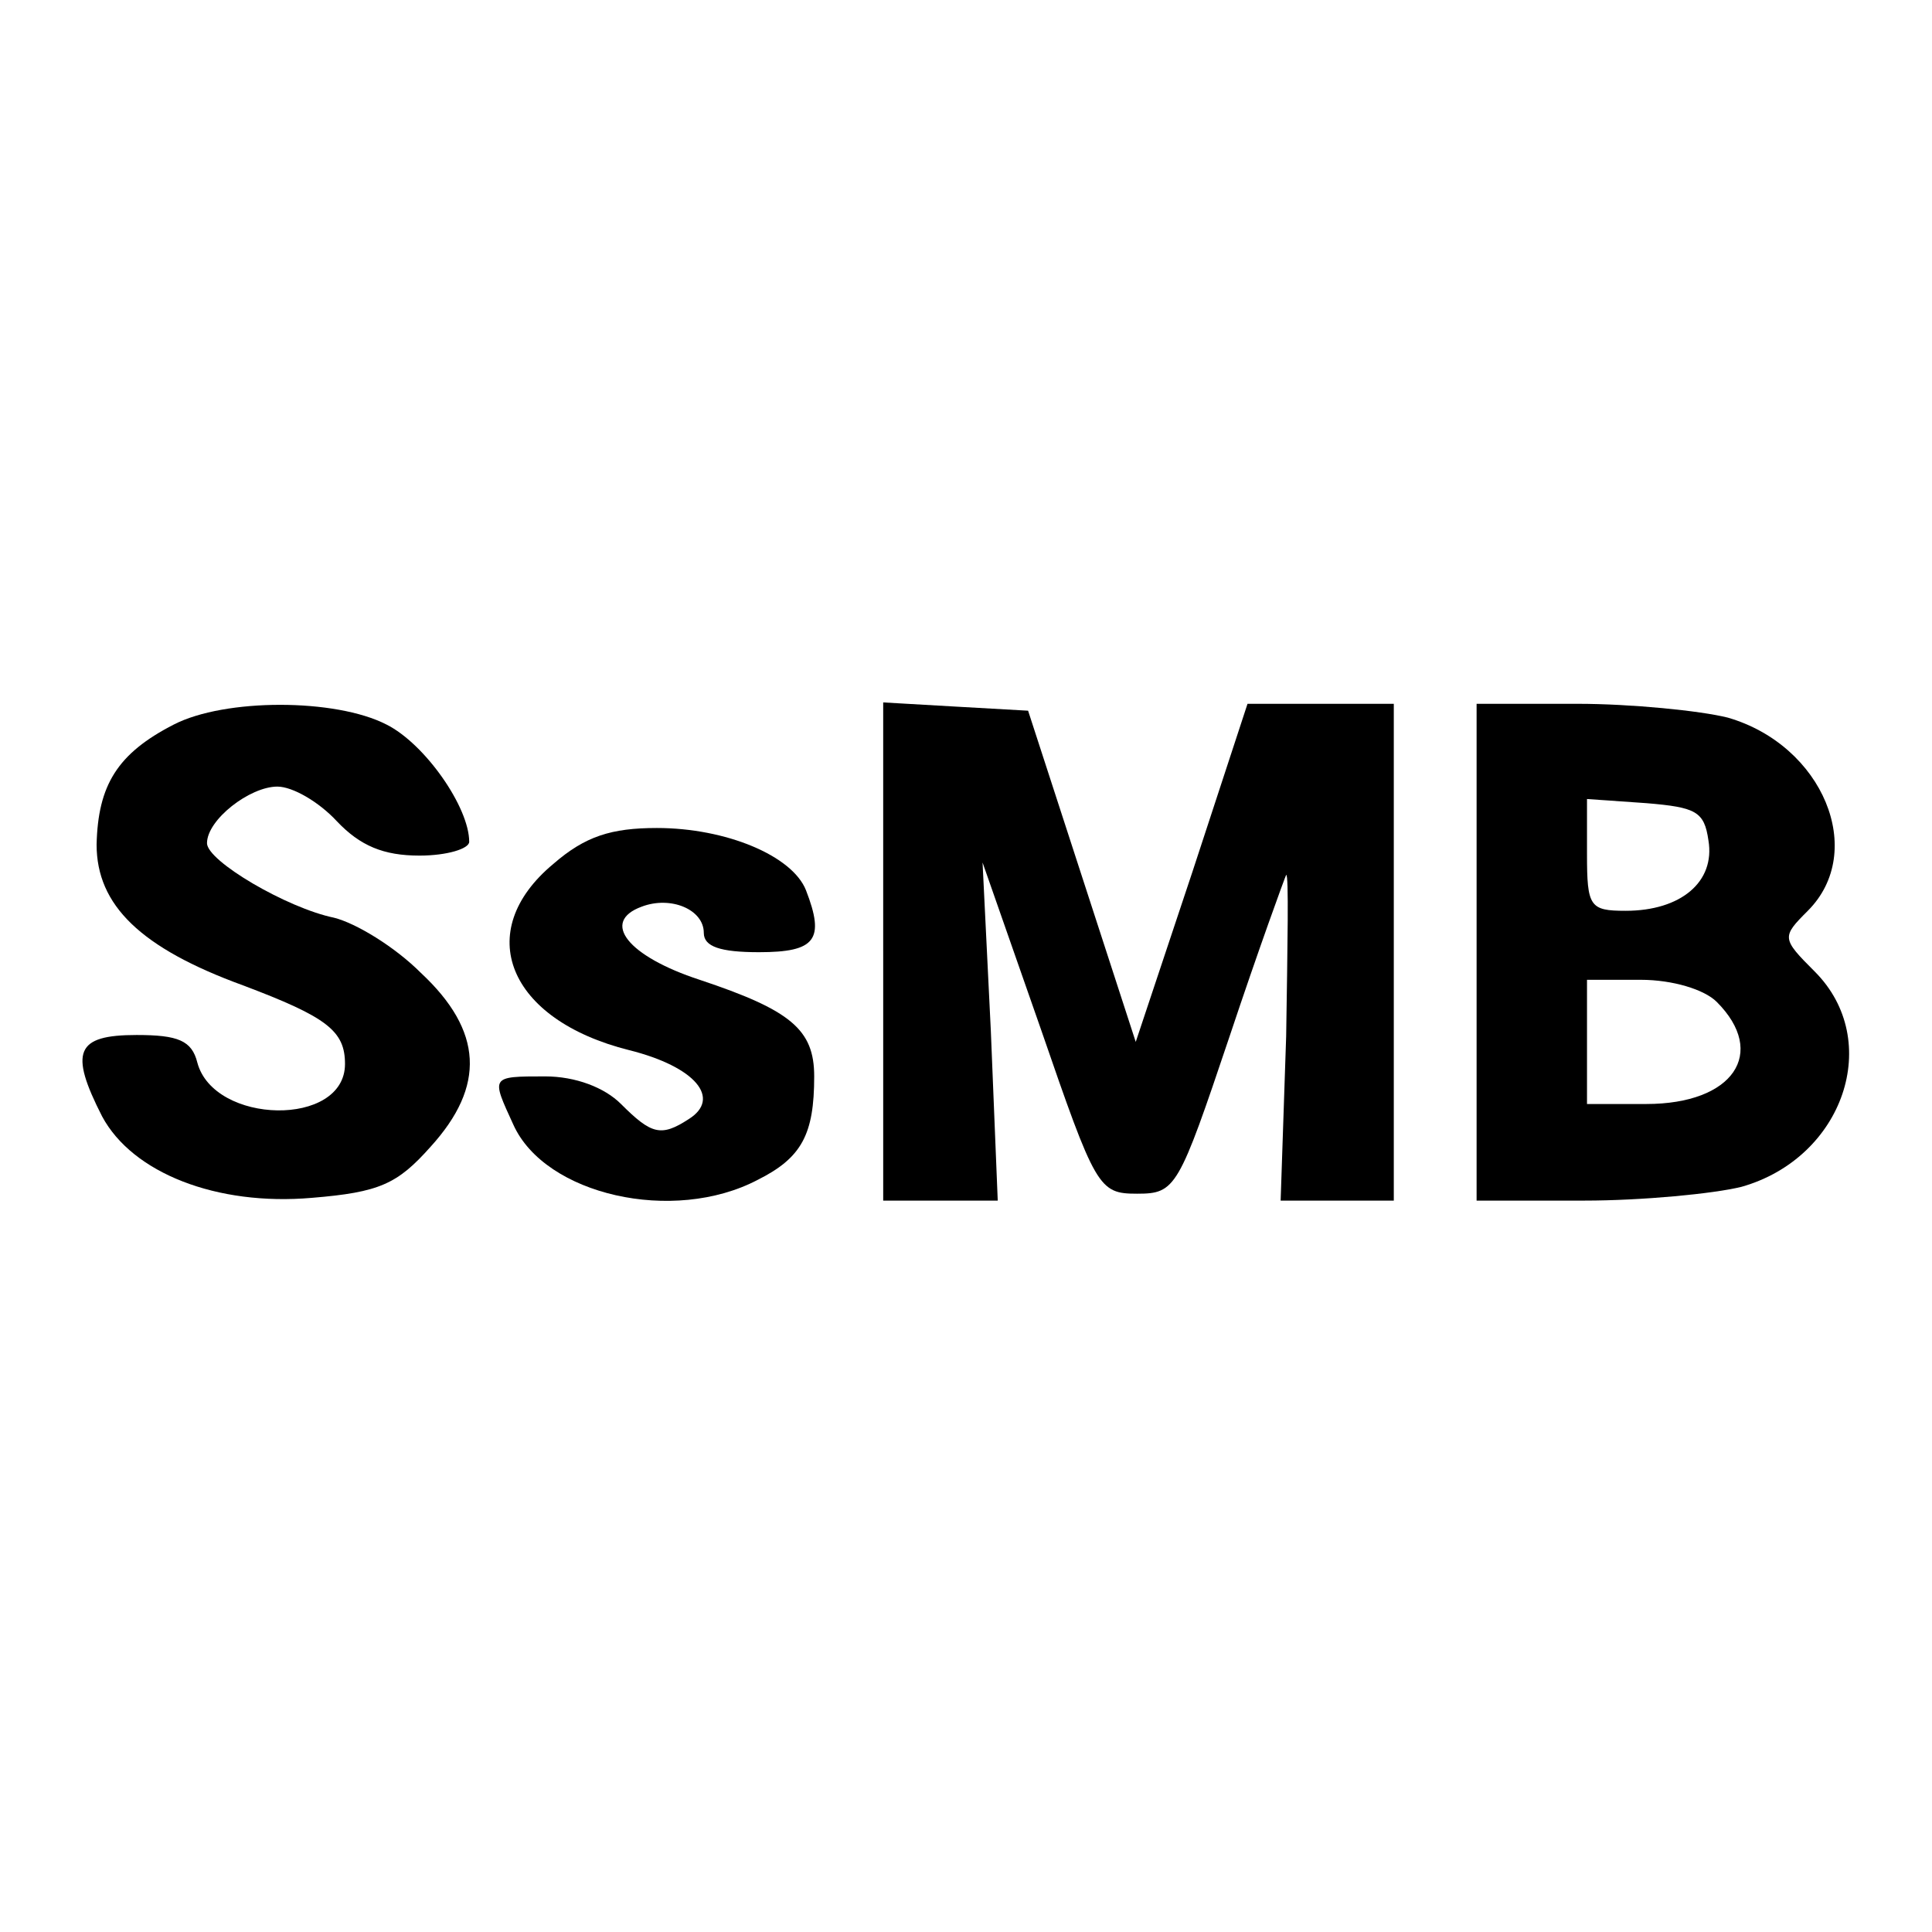 <?xml version="1.0" standalone="no"?>
<!DOCTYPE svg PUBLIC "-//W3C//DTD SVG 20010904//EN"
 "http://www.w3.org/TR/2001/REC-SVG-20010904/DTD/svg10.dtd">
<svg version="1.0" xmlns="http://www.w3.org/2000/svg"
 width="140pt" height="140pt" viewBox="0 0 140 140"
 preserveAspectRatio="xMidYMid meet">
<g transform="translate(0,140) scale(0.1,-0.1)"
fill="#000000" stroke="none">
<path d="M126 875 c-41 -21 -55 -44 -56 -87 0 -44 32 -75 106 -102 61 -23 74
-33 74 -57 0 -46 -95 -44 -107 1 -4 16 -14 20 -44 20 -44 0 -49 -12 -25 -59
22 -41 83 -65 152 -59 49 4 62 10 86 37 40 44 38 84 -7 126 -19 19 -47 36 -63
40 -34 7 -92 41 -92 54 0 17 31 41 51 41 11 0 30 -11 43 -25 17 -18 34 -25 60
-25 20 0 36 5 36 10 0 25 -32 71 -60 85 -37 19 -117 19 -154 0z"/>
<path d="M640 711 l0 -181 41 0 42 0 -5 123 -6 122 42 -120 c40 -116 42 -120
70 -120 28 0 30 4 67 114 21 63 40 115 41 117 2 1 1 -51 0 -117 l-4 -119 41 0
41 0 0 180 0 180 -53 0 -53 0 -40 -122 -41 -123 -39 120 -39 120 -53 3 -52 3
0 -180z"/>
<path d="M1070 710 l0 -180 78 0 c42 0 94 5 114 10 74 21 103 106 53 156 -24
24 -24 25 -5 44 43 43 11 120 -58 140 -20 5 -70 10 -109 10 l-73 0 0 -180z
m168 81 c5 -30 -20 -51 -60 -51 -26 0 -28 3 -28 41 l0 40 43 -3 c36 -3 42 -6
45 -27z m6 -117 c37 -37 12 -74 -51 -74 l-43 0 0 45 0 45 39 0 c23 0 46 -7 55
-16z"/>
<path d="M401 774 c-59 -49 -33 -113 55 -135 48 -12 67 -35 43 -50 -20 -13
-27 -11 -49 11 -12 12 -33 20 -55 20 -40 0 -39 0 -23 -35 23 -51 116 -72 177
-40 32 16 41 33 41 75 0 34 -17 48 -83 70 -52 17 -72 42 -42 53 21 8 45 -2 45
-19 0 -10 12 -14 40 -14 41 0 48 9 34 45 -10 25 -58 45 -108 45 -33 0 -52 -6
-75 -26z"/>
</g>
</svg>
